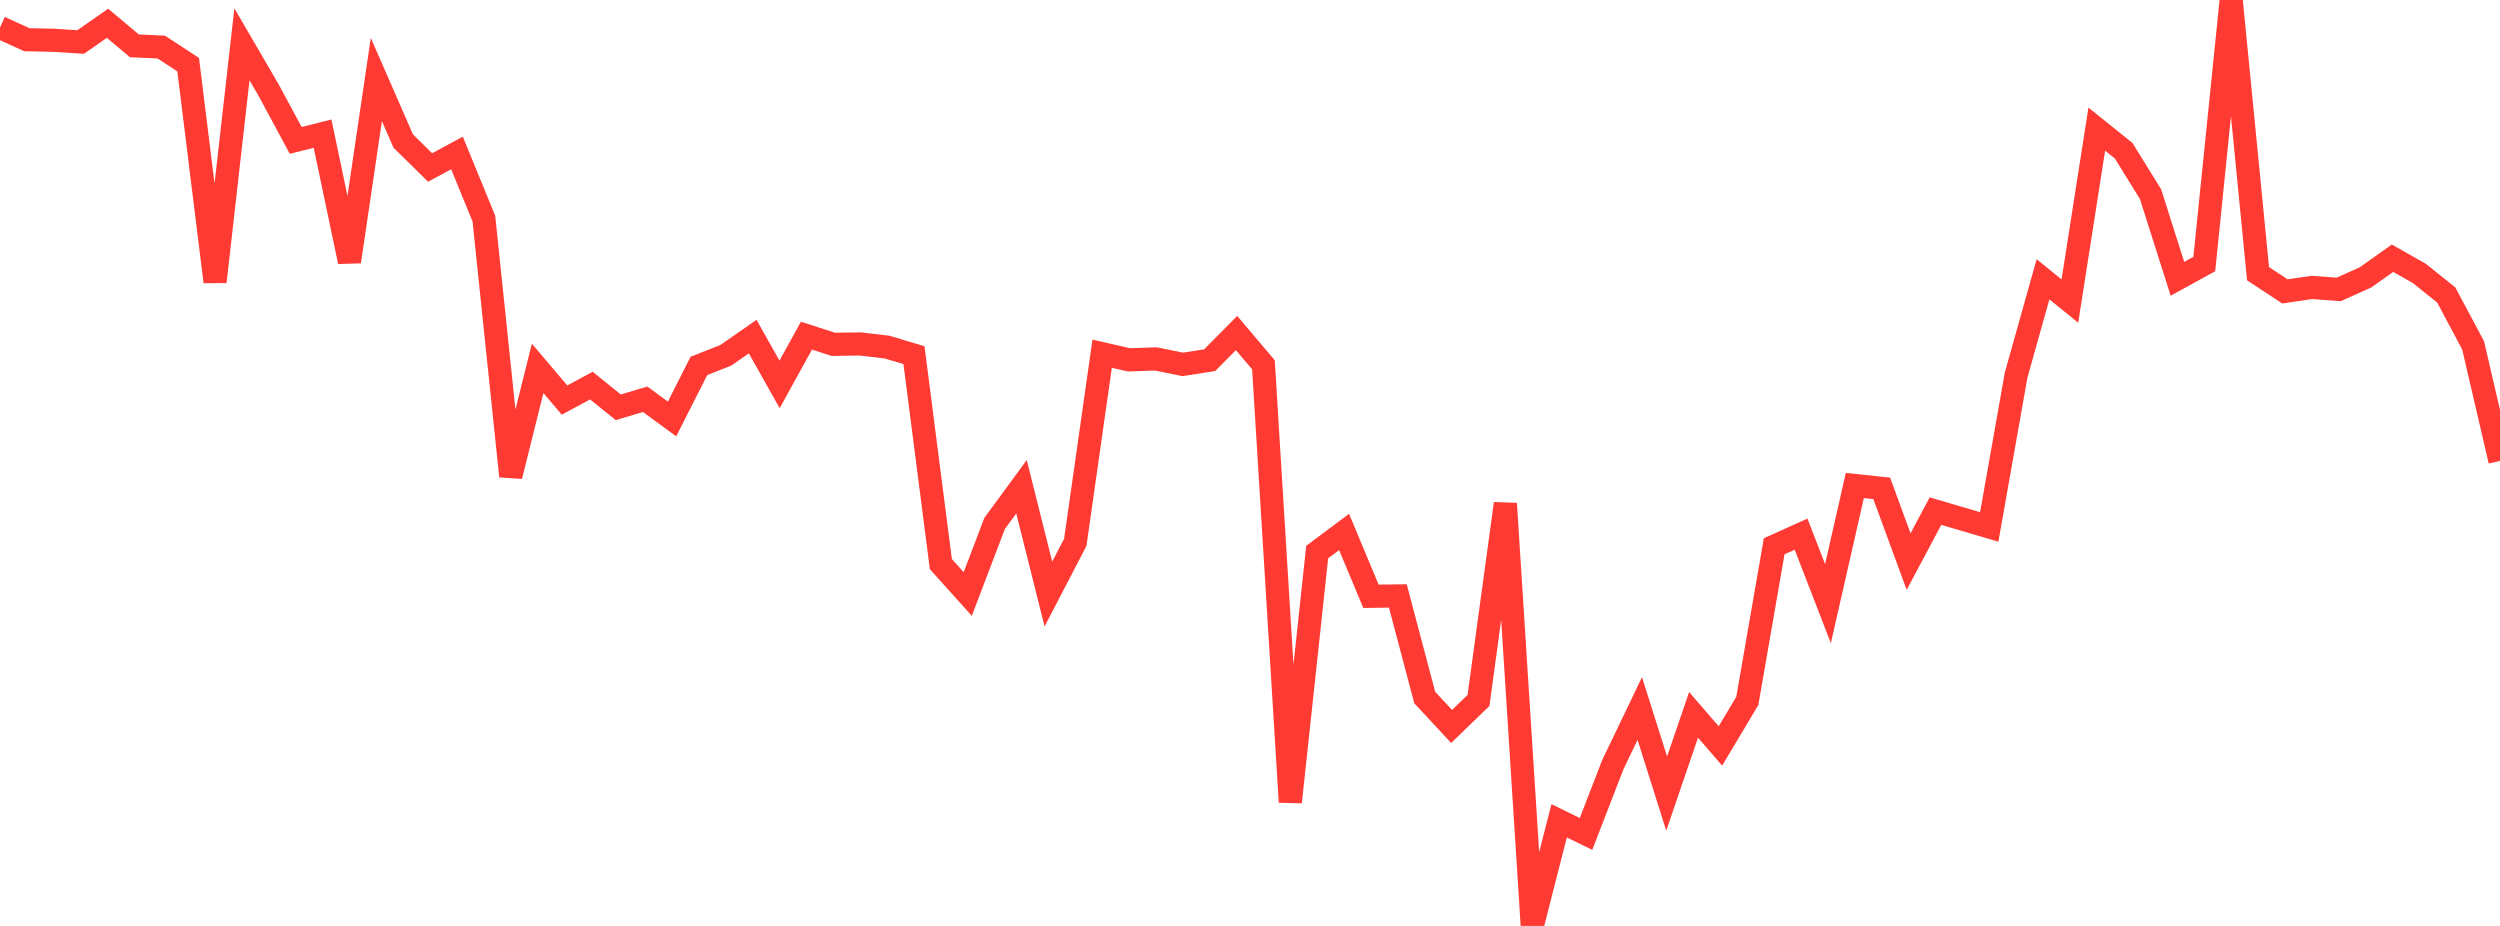 <?xml version="1.0" standalone="no"?>
<!DOCTYPE svg PUBLIC "-//W3C//DTD SVG 1.1//EN" "http://www.w3.org/Graphics/SVG/1.1/DTD/svg11.dtd">

<svg width="135" height="50" viewBox="0 0 135 50" preserveAspectRatio="none" 
  xmlns="http://www.w3.org/2000/svg"
  xmlns:xlink="http://www.w3.org/1999/xlink">


<polyline points="0.0, 1.484 1.452, 2.145 2.903, 2.175 4.355, 2.269 5.806, 1.257 7.258, 2.476 8.71, 2.542 10.161, 3.492 11.613, 15.217 13.065, 2.393 14.516, 4.885 15.968, 7.582 17.419, 7.218 18.871, 14.129 20.323, 4.293 21.774, 7.615 23.226, 9.044 24.677, 8.26 26.129, 11.804 27.581, 25.713 29.032, 19.892 30.484, 21.603 31.935, 20.822 33.387, 21.994 34.839, 21.56 36.29, 22.625 37.742, 19.759 39.194, 19.186 40.645, 18.176 42.097, 20.759 43.548, 18.126 45.0, 18.594 46.452, 18.573 47.903, 18.744 49.355, 19.179 50.806, 30.461 52.258, 32.077 53.71, 28.264 55.161, 26.285 56.613, 32.08 58.065, 29.288 59.516, 19.098 60.968, 19.432 62.419, 19.381 63.871, 19.677 65.323, 19.449 66.774, 17.984 68.226, 19.699 69.677, 43.312 71.129, 29.811 72.581, 28.727 74.032, 32.2 75.484, 32.181 76.935, 37.667 78.387, 39.228 79.839, 37.824 81.29, 27.193 82.742, 50.0 84.194, 44.323 85.645, 45.032 87.097, 41.282 88.548, 38.261 90.0, 42.854 91.452, 38.603 92.903, 40.281 94.355, 37.848 95.806, 29.499 97.258, 28.844 98.71, 32.597 100.161, 26.216 101.613, 26.372 103.065, 30.326 104.516, 27.6 105.968, 28.028 107.419, 28.455 108.871, 20.251 110.323, 15.081 111.774, 16.259 113.226, 6.973 114.677, 8.139 116.129, 10.484 117.581, 15.055 119.032, 14.258 120.484, 0.0 121.935, 14.781 123.387, 15.735 124.839, 15.521 126.29, 15.629 127.742, 14.976 129.194, 13.944 130.645, 14.765 132.097, 15.928 133.548, 18.649 135.0, 24.889" fill="none" stroke="#ff3a33" stroke-width="1.25"/>

</svg>